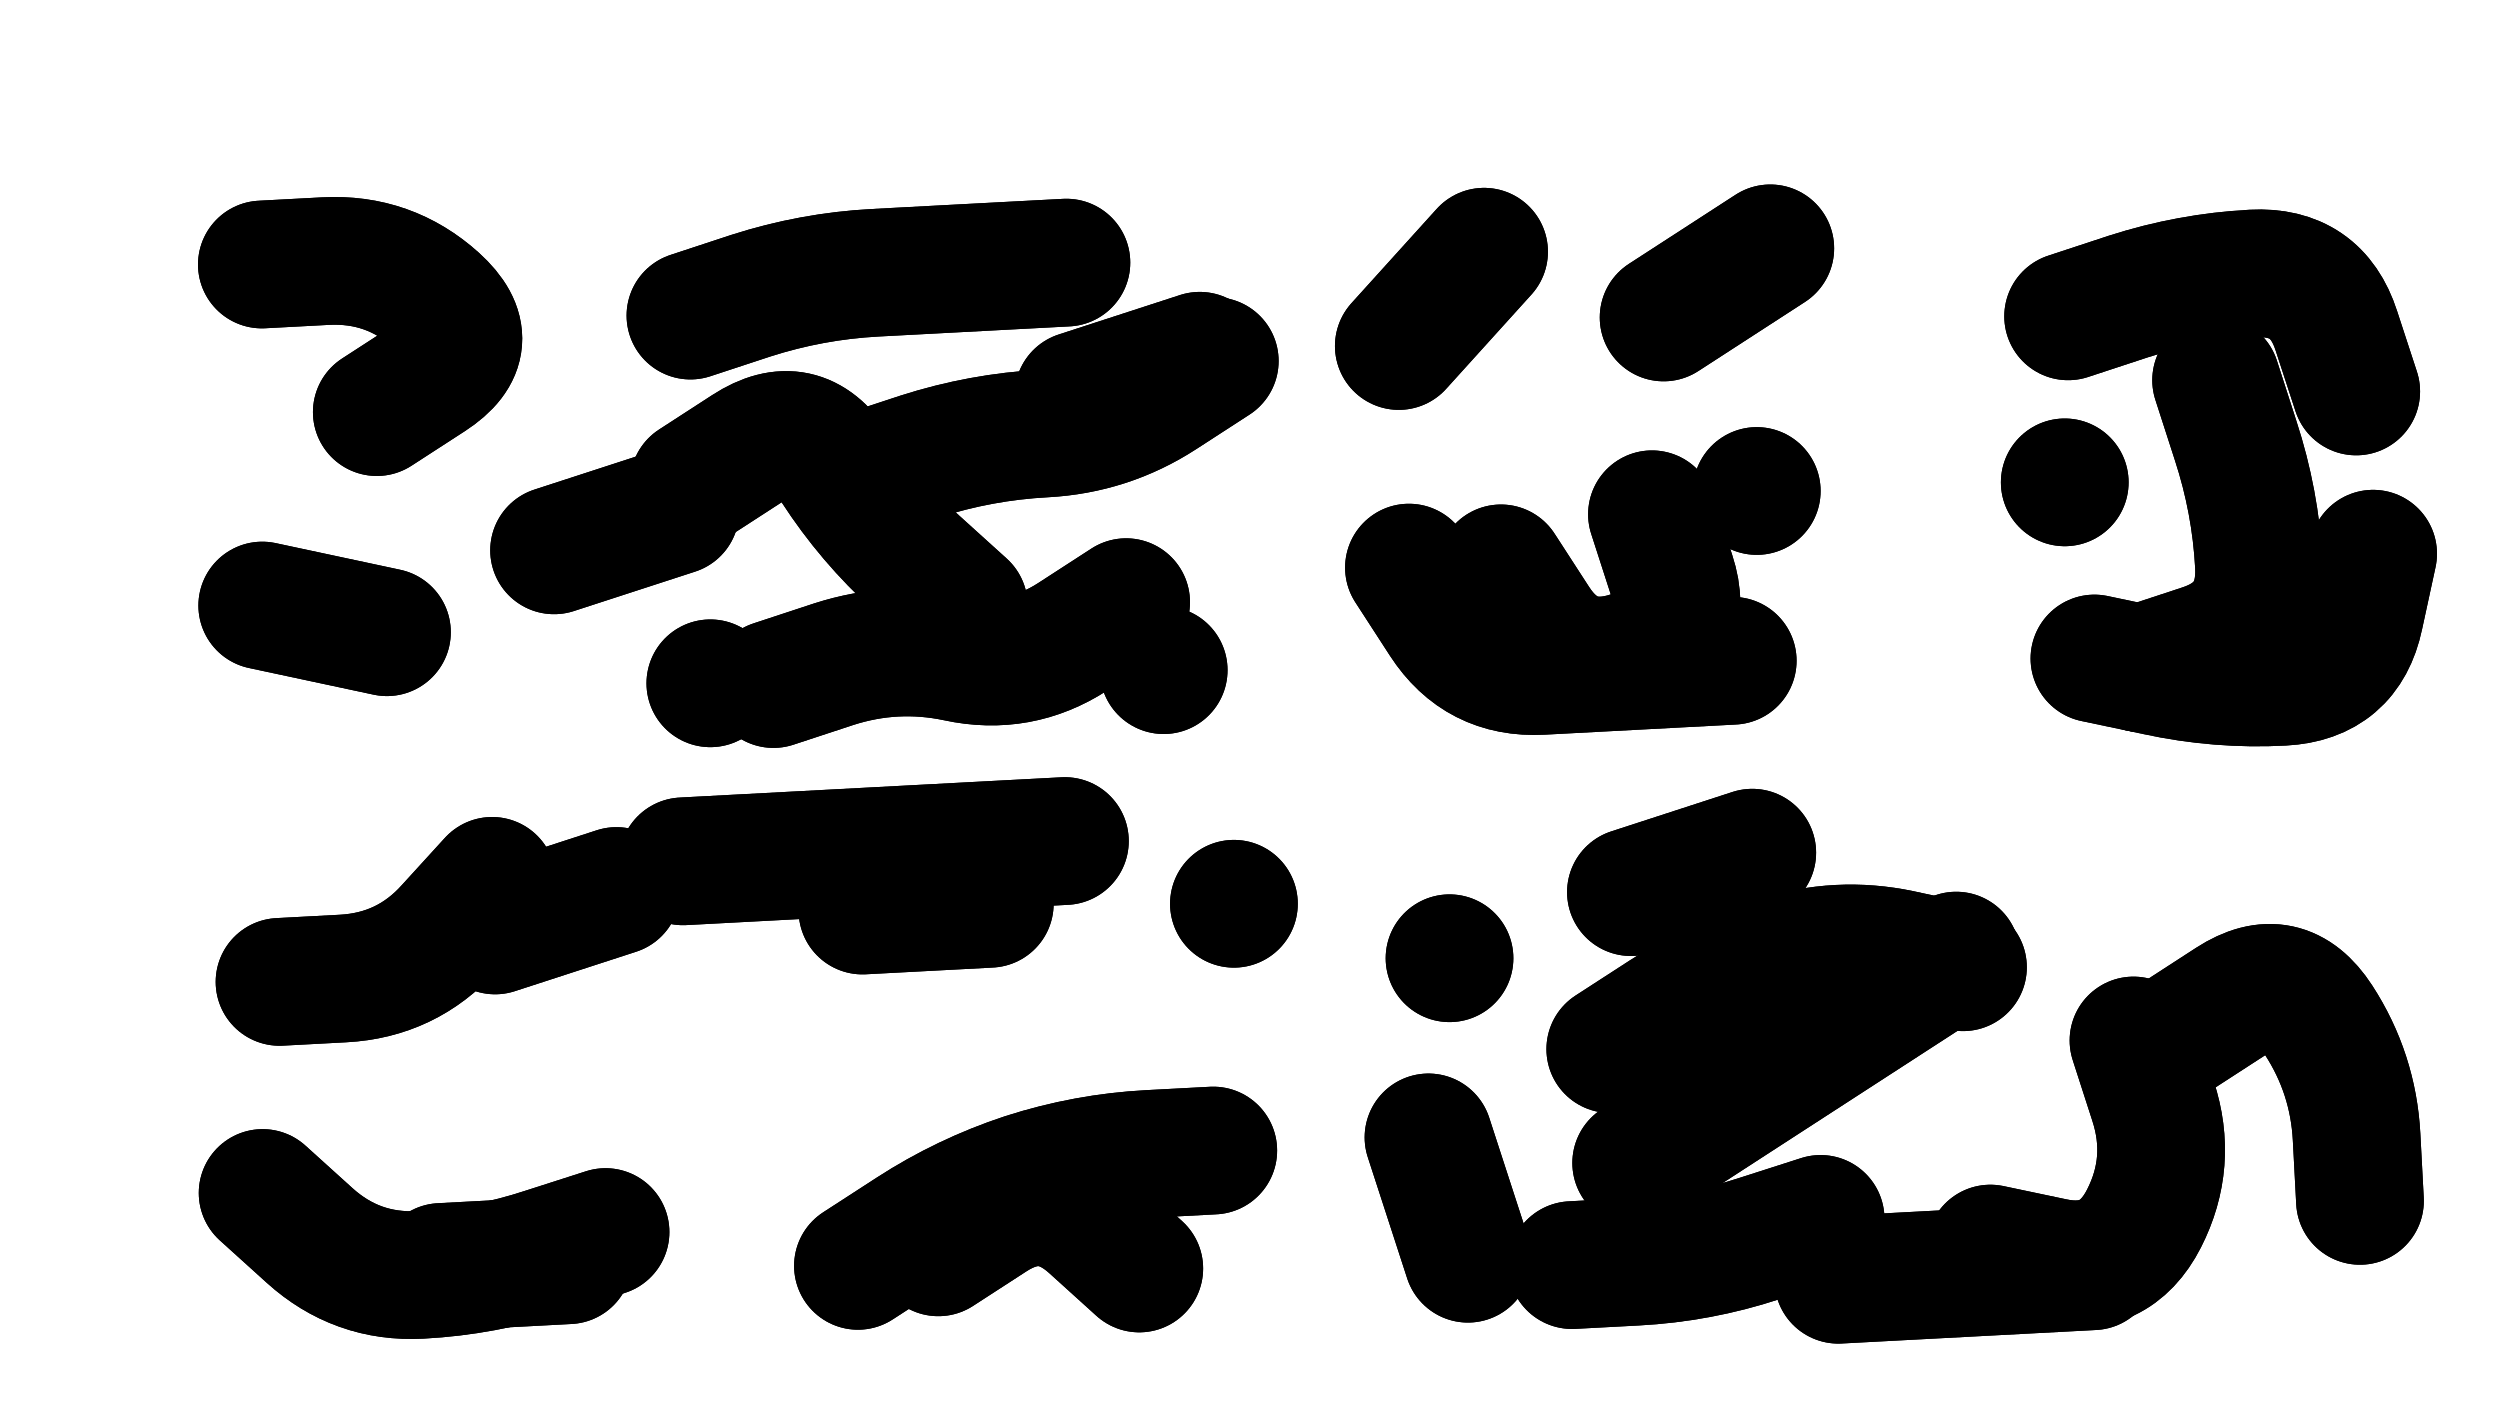 <svg xmlns="http://www.w3.org/2000/svg" viewBox="0 0 6656 3744"><title>Infinite Scribble #3554</title><defs><filter id="piece_3554_16_9_filter" x="-100" y="-100" width="6856" height="3944" filterUnits="userSpaceOnUse"><feGaussianBlur in="SourceGraphic" result="lineShape_1" stdDeviation="17000e-3"/><feColorMatrix in="lineShape_1" result="lineShape" type="matrix" values="1 0 0 0 0  0 1 0 0 0  0 0 1 0 0  0 0 0 20400e-3 -10200e-3"/><feGaussianBlur in="lineShape" result="shrank_blurred" stdDeviation="18500e-3"/><feColorMatrix in="shrank_blurred" result="shrank" type="matrix" values="1 0 0 0 0 0 1 0 0 0 0 0 1 0 0 0 0 0 20300e-3 -15300e-3"/><feColorMatrix in="lineShape" result="border_filled" type="matrix" values="0.6 0 0 0 -0.4  0 0.6 0 0 -0.4  0 0 0.6 0 -0.4  0 0 0 1 0"/><feComposite in="border_filled" in2="shrank" result="border" operator="out"/><feOffset in="lineShape" result="shapes_linestyle_bottom3" dx="81600e-3" dy="81600e-3"/><feOffset in="lineShape" result="shapes_linestyle_bottom2" dx="54400e-3" dy="54400e-3"/><feOffset in="lineShape" result="shapes_linestyle_bottom1" dx="27200e-3" dy="27200e-3"/><feMerge result="shapes_linestyle_bottom"><feMergeNode in="shapes_linestyle_bottom3"/><feMergeNode in="shapes_linestyle_bottom2"/><feMergeNode in="shapes_linestyle_bottom1"/></feMerge><feGaussianBlur in="shapes_linestyle_bottom" result="shapes_linestyle_bottomcontent_blurred" stdDeviation="18500e-3"/><feColorMatrix in="shapes_linestyle_bottomcontent_blurred" result="shapes_linestyle_bottomcontent" type="matrix" values="1 0 0 0 0 0 1 0 0 0 0 0 1 0 0 0 0 0 20300e-3 -15300e-3"/><feColorMatrix in="shapes_linestyle_bottomcontent" result="shapes_linestyle_bottomdark" type="matrix" values="0.6 0 0 0 -0.1  0 0.6 0 0 -0.1  0 0 0.6 0 -0.1  0 0 0 1 0"/><feColorMatrix in="shapes_linestyle_bottom" result="shapes_linestyle_bottomborderblack" type="matrix" values="0.6 0 0 0 -0.4  0 0.6 0 0 -0.4  0 0 0.6 0 -0.4  0 0 0 1 0"/><feGaussianBlur in="lineShape" result="shapes_linestyle_frontshrank_blurred" stdDeviation="18500e-3"/><feColorMatrix in="shapes_linestyle_frontshrank_blurred" result="shapes_linestyle_frontshrank" type="matrix" values="1 0 0 0 0 0 1 0 0 0 0 0 1 0 0 0 0 0 20300e-3 -15300e-3"/><feMerge result="shapes_linestyle"><feMergeNode in="shapes_linestyle_bottomborderblack"/><feMergeNode in="shapes_linestyle_bottomdark"/><feMergeNode in="shapes_linestyle_frontshrank"/></feMerge><feComposite in="shapes_linestyle" in2="shrank" result="shapes_linestyle_cropped" operator="over"/><feComposite in="border" in2="shapes_linestyle_cropped" result="shapes" operator="over"/></filter><filter id="piece_3554_16_9_shadow" x="-100" y="-100" width="6856" height="3944" filterUnits="userSpaceOnUse"><feColorMatrix in="SourceGraphic" result="result_blackened" type="matrix" values="0 0 0 0 0  0 0 0 0 0  0 0 0 0 0  0 0 0 0.8 0"/><feGaussianBlur in="result_blackened" result="result_blurred" stdDeviation="102000e-3"/><feComposite in="SourceGraphic" in2="result_blurred" result="result" operator="over"/></filter><filter id="piece_3554_16_9_overall" x="-100" y="-100" width="6856" height="3944" filterUnits="userSpaceOnUse"><feTurbulence result="background_back_bumps" type="fractalNoise" baseFrequency="18e-3" numOctaves="3"/><feDiffuseLighting in="background_back_bumps" result="background_back" surfaceScale="1" diffuseConstant="2" lighting-color="#555"><feDistantLight azimuth="225" elevation="20"/></feDiffuseLighting><feColorMatrix in="background_back" result="background_backdarkened" type="matrix" values="0.4 0 0 0 0  0 0.4 0 0 0  0 0 0.4 0 0  0 0 0 1 0"/><feMorphology in="SourceGraphic" result="background_glow_1_thicken" operator="dilate" radius="27000e-3"/><feColorMatrix in="background_glow_1_thicken" result="background_glow_1_thicken_colored" type="matrix" values="0 0 0 0 0  0 0 0 0 0  0 0 0 0 0  0 0 0 1 0"/><feGaussianBlur in="background_glow_1_thicken_colored" result="background_glow_1" stdDeviation="81000e-3"/><feMorphology in="SourceGraphic" result="background_glow_2_thicken" operator="dilate" radius="270000e-3"/><feColorMatrix in="background_glow_2_thicken" result="background_glow_2_thicken_colored" type="matrix" values="1.3 0 0 0 0  0 1.3 0 0 0  0 0 1.3 0 0  0 0 0 0.2 0"/><feGaussianBlur in="background_glow_2_thicken_colored" result="background_glow_2" stdDeviation="1350000e-3"/><feComposite in="background_glow_1" in2="background_glow_2" result="background_glow" operator="over"/><feBlend in="background_glow" in2="background_backdarkened" result="background" mode="normal"/></filter><clipPath id="piece_3554_16_9_clip"><rect x="0" y="0" width="6656" height="3744"/></clipPath><g id="layer_2" filter="url(#piece_3554_16_9_filter)" stroke-width="340" stroke-linecap="round" fill="none"><path d="M 1675 677 Q 1675 677 1836 624 Q 1998 572 2167 563 Q 2337 554 2506 545 L 2676 536 M 2125 1105 Q 2125 1105 2286 1052 Q 2448 1000 2617 991 Q 2787 982 2929 890 L 3071 798 M 840 934 Q 840 934 982 842 Q 1124 750 998 636 Q 873 523 703 532 L 534 541 M 1896 1658 Q 1896 1658 2057 1605 Q 2219 1553 2385 1588 Q 2551 1624 2693 1532 L 2835 1440 M 1312 1302 L 1635 1197 M 535 1449 L 867 1520" stroke="hsl(0,100%,59%)"/><path d="M 4266 682 L 4550 498 M 4450 1596 Q 4450 1596 4280 1605 Q 4111 1614 3941 1623 Q 3772 1632 3680 1490 L 3588 1348 M 3561 758 L 3788 507 M 4514 1144 L 4514 1144" stroke="hsl(20,100%,58%)"/><path d="M 5343 679 Q 5343 679 5504 626 Q 5666 574 5835 565 Q 6005 556 6057 717 L 6110 879 M 6155 1311 Q 6155 1311 6119 1477 Q 6084 1643 5914 1652 Q 5745 1661 5579 1625 L 5413 1590 M 5334 1121 L 5334 1121" stroke="hsl(33,100%,56%)"/><path d="M 1655 2130 Q 1655 2130 1824 2121 Q 1994 2112 2163 2103 Q 2333 2094 2502 2085 L 2672 2076 M 3122 2243 L 3122 2243 M 1147 2182 Q 1147 2182 1033 2307 Q 920 2433 750 2442 L 581 2451" stroke="hsl(24,100%,57%)"/><path d="M 4193 2933 Q 4193 2933 4335 2841 Q 4477 2749 4619 2657 Q 4761 2565 4903 2473 L 5045 2381 M 5634 2595 Q 5634 2595 5776 2503 Q 5918 2411 6010 2553 Q 6102 2695 6111 2864 L 6120 3034 M 4179 2212 L 4502 2107 M 5409 3208 Q 5409 3208 5239 3217 Q 5070 3226 4900 3235 L 4731 3244 M 3640 2865 L 3745 3188 M 3696 2388 L 3696 2388" stroke="hsl(57,100%,49%)"/><path d="M 1449 3117 Q 1449 3117 1287 3169 Q 1126 3222 956 3231 Q 787 3240 661 3126 L 536 3013" stroke="hsl(33,100%,55%)"/><path d="M 2121 3207 Q 2121 3207 2263 3115 Q 2405 3023 2566 2970 Q 2728 2918 2897 2909 L 3067 2900" stroke="hsl(46,100%,52%)"/></g><g id="layer_1" filter="url(#piece_3554_16_9_filter)" stroke-width="340" stroke-linecap="round" fill="none"><path d="M 2708 889 L 3031 784 M 1684 1123 Q 1684 1123 1826 1031 Q 1968 939 2060 1081 Q 2152 1223 2277 1336 L 2403 1450 M 1728 1656 L 1728 1656 M 2935 1621 L 2935 1621" stroke="hsl(292,100%,70%)"/><path d="M 4235 1206 Q 4235 1206 4287 1367 Q 4340 1529 4178 1581 Q 4017 1634 3925 1492 L 3833 1350" stroke="hsl(348,100%,63%)"/><path d="M 5737 849 Q 5737 849 5789 1010 Q 5842 1172 5851 1341 Q 5860 1511 5698 1563 L 5537 1616" stroke="hsl(9,100%,61%)"/><path d="M 2133 2261 L 2472 2243 M 1155 2314 L 1478 2209" stroke="hsl(0,100%,62%)"/><path d="M 4124 2630 Q 4124 2630 4266 2538 Q 4408 2446 4569 2393 Q 4731 2341 4897 2376 L 5063 2412 M 5517 2607 Q 5517 2607 5569 2768 Q 5622 2930 5545 3081 Q 5468 3232 5302 3196 L 5136 3161 M 4022 3205 Q 4022 3205 4191 3196 Q 4361 3187 4522 3134 L 4684 3082" stroke="hsl(33,100%,57%)"/><path d="M 1350 3192 L 1011 3210" stroke="hsl(9,100%,60%)"/><path d="M 2335 3171 Q 2335 3171 2477 3079 Q 2619 2987 2744 3100 L 2870 3214" stroke="hsl(22,100%,59%)"/></g></defs><g filter="url(#piece_3554_16_9_overall)" clip-path="url(#piece_3554_16_9_clip)"><use href="#layer_2"/><use href="#layer_1"/></g><g clip-path="url(#piece_3554_16_9_clip)"><use href="#layer_2" filter="url(#piece_3554_16_9_shadow)"/><use href="#layer_1" filter="url(#piece_3554_16_9_shadow)"/></g></svg>